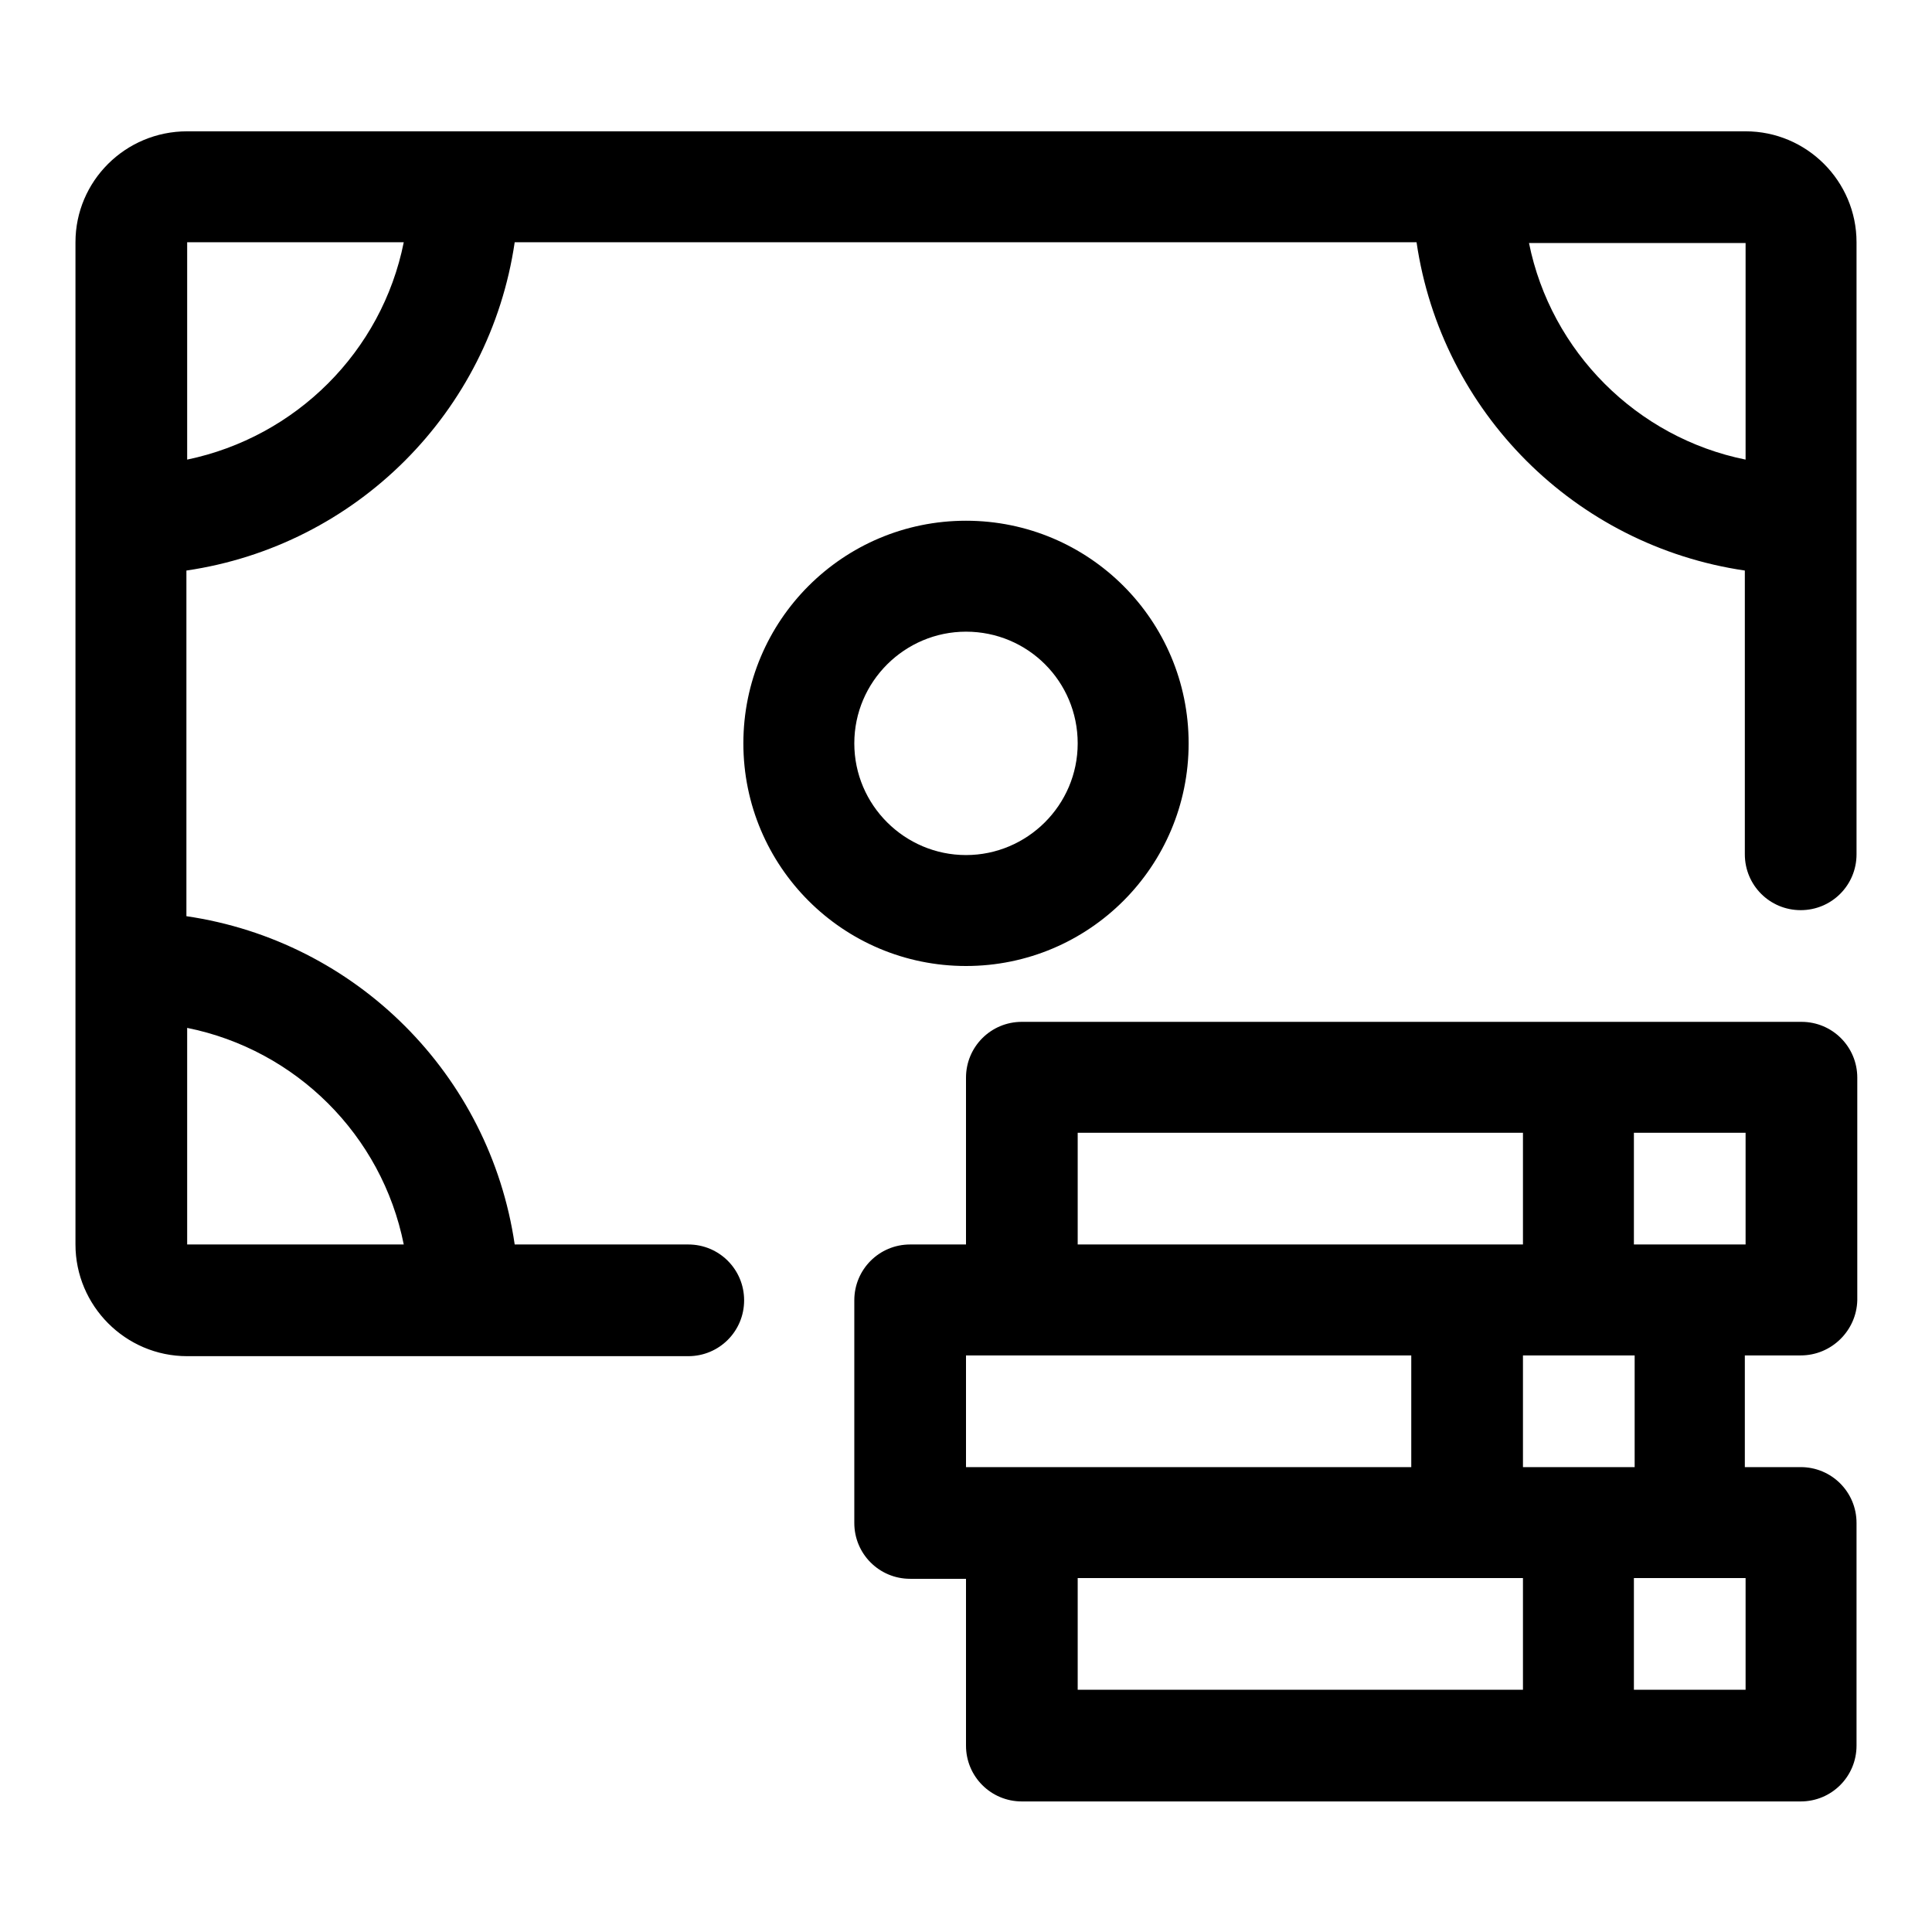 <?xml version="1.0" encoding="utf-8"?>
<!-- Svg Vector Icons : http://www.onlinewebfonts.com/icon -->
<!DOCTYPE svg PUBLIC "-//W3C//DTD SVG 1.1//EN" "http://www.w3.org/Graphics/SVG/1.1/DTD/svg11.dtd">
<svg version="1.1" xmlns="http://www.w3.org/2000/svg" xmlns:xlink="http://www.w3.org/1999/xlink" x="0px" y="0px" viewBox="0 0 256 256" enable-background="new 0 0 256 256" xml:space="preserve">
<g> <path fill="#000000" d="M231.3,17.4H24.8C16.6,17.4,10,24,10,32.1v132.8c0,8.1,6.6,14.8,14.8,14.8h66.4c4.1,0,7.4-3.3,7.4-7.4 s-3.3-7.4-7.4-7.4H68.2c-3.3-22.5-21-40.2-43.5-43.5V75.6c22.5-3.3,40.2-21,43.5-43.5h119.5c3.3,22.5,21,40.2,43.5,43.5v37.6 c0,4.1,3.3,7.4,7.4,7.4s7.4-3.3,7.4-7.4V32.1C246,24,239.4,17.4,231.3,17.4L231.3,17.4z M53.5,164.9H24.8v-28.7 C39.2,139.1,50.6,150.4,53.5,164.9z M24.8,60.9V32.1h28.7C50.6,46.6,39.2,57.9,24.8,60.9z M231.3,60.9 c-14.4-2.9-25.8-14.3-28.7-28.7h28.7V60.9z M128,69c16.3,0,29.5,13.2,29.5,29.5S144.3,128,128,128c-16.3,0-29.5-13.2-29.5-29.5 S111.7,69,128,69z M128,113.3c8.1,0,14.8-6.6,14.8-14.8s-6.6-14.8-14.8-14.8c-8.1,0-14.8,6.6-14.8,14.8S119.9,113.3,128,113.3z  M238.6,179.6h-7.4v14.8h7.4c4.1,0,7.4,3.3,7.4,7.4v29.5c0,4.1-3.3,7.4-7.4,7.4H135.4c-4.1,0-7.4-3.3-7.4-7.4v-22.1h-7.4 c-4.1,0-7.4-3.3-7.4-7.4v-29.5c0-4.1,3.3-7.4,7.4-7.4h7.4v-22.1c0-4.1,3.3-7.4,7.4-7.4h103.3c4.1,0,7.4,3.3,7.4,7.4v29.5 C246,176.3,242.7,179.6,238.6,179.6z M142.8,150.1v14.8h59v-14.8H142.8z M128,194.4h59v-14.8h-59V194.4z M201.8,223.9v-14.8h-59 v14.8H201.8z M201.8,179.6v14.8h14.8v-14.8H201.8z M231.3,223.9v-14.8h-14.8v14.8H231.3z M223.9,164.9h7.4v-14.8h-14.8v14.8H223.9z "/></g>
</svg>